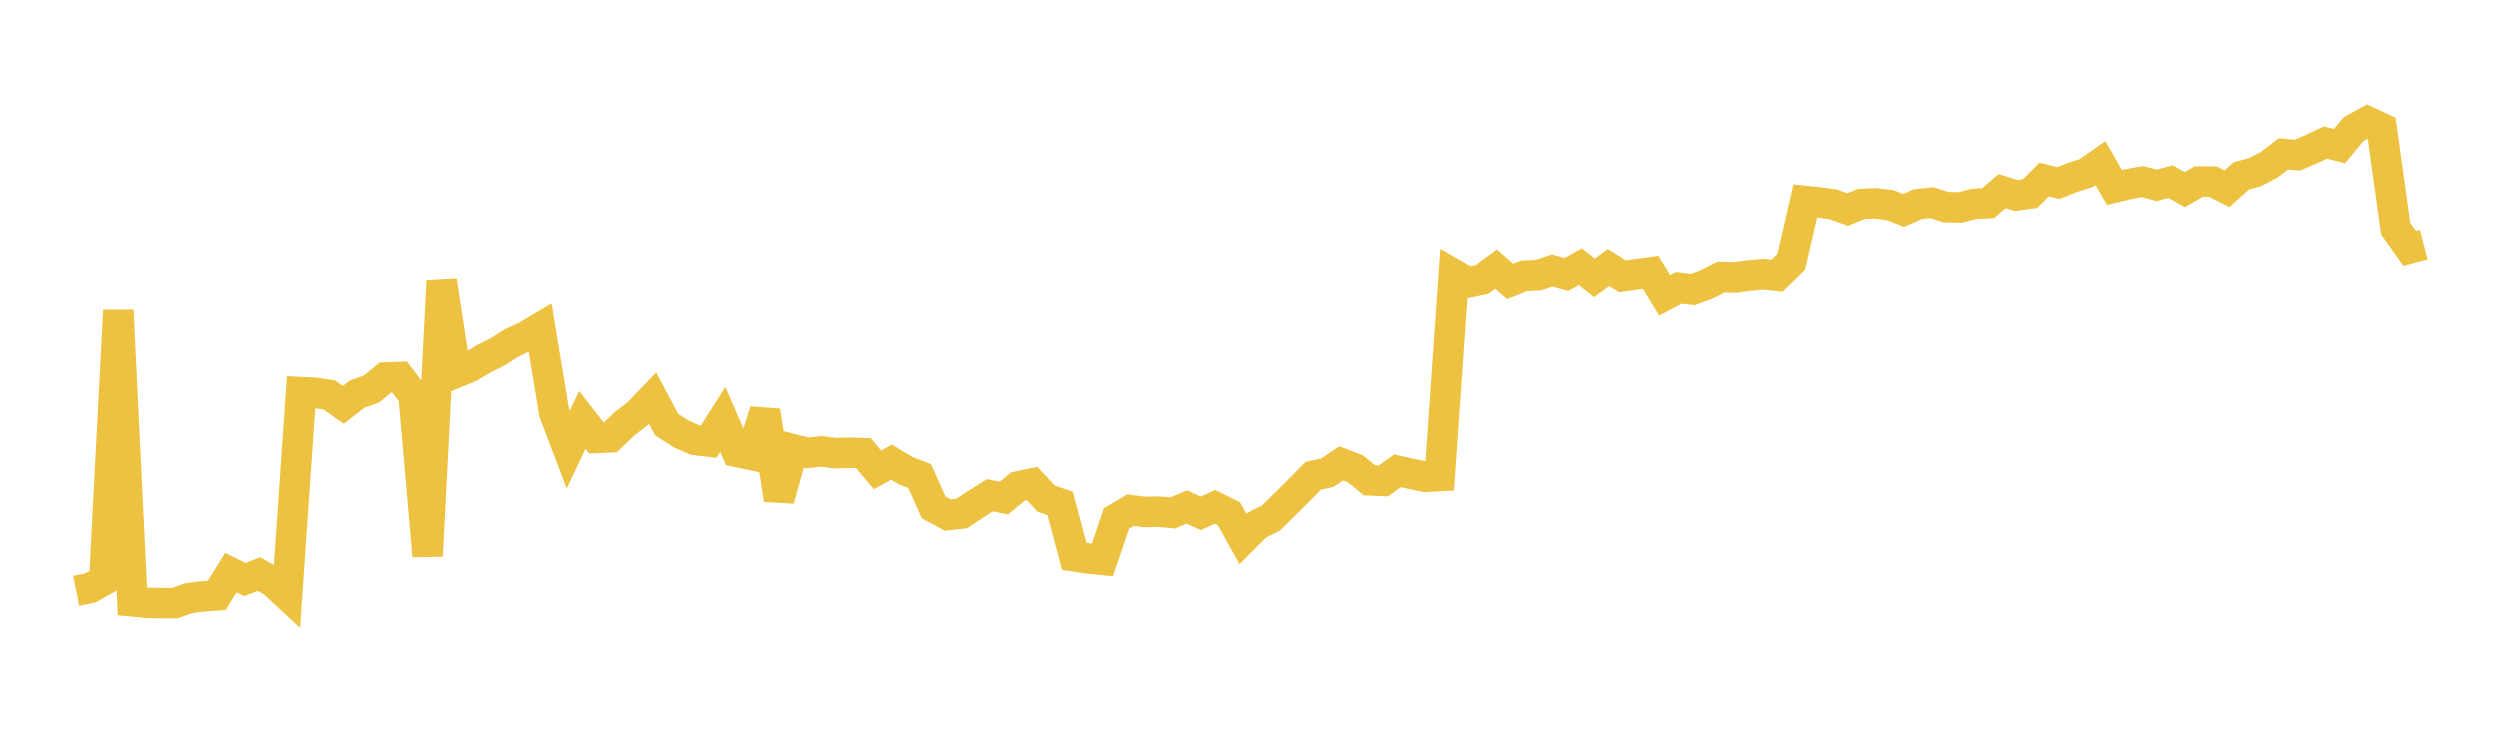 <svg width="164" height="48" xmlns="http://www.w3.org/2000/svg" xmlns:xlink="http://www.w3.org/1999/xlink"><path fill="none" stroke="rgb(237,194,64)" stroke-width="2" d="M5,38.758L5.922,38.57L6.844,38.049L7.766,20.351L8.689,39.45L9.611,39.543L10.533,39.563L11.455,39.565L12.377,39.238L13.299,39.119L14.222,39.052L15.144,37.565L16.066,38.016L16.988,37.656L17.91,38.178L18.832,39.033L19.754,25.716L20.677,25.761L21.599,25.902L22.521,26.552L23.443,25.839L24.365,25.516L25.287,24.757L26.21,24.721L27.132,25.928L28.054,36.468L28.976,18.423L29.898,24.456L30.82,24.077L31.743,23.526L32.665,23.064L33.587,22.474L34.509,22.045L35.431,21.499L36.353,27.069L37.275,29.494L38.198,27.541L39.12,28.725L40.042,28.686L40.964,27.8L41.886,27.083L42.808,26.115L43.731,27.849L44.653,28.446L45.575,28.857L46.497,28.965L47.419,27.508L48.341,29.646L49.263,29.84L50.186,26.953L51.108,32.773L52.03,29.471L52.952,29.706L53.874,29.609L54.796,29.727L55.719,29.694L56.641,29.725L57.563,30.822L58.485,30.318L59.407,30.871L60.329,31.226L61.251,33.285L62.174,33.784L63.096,33.682L64.018,33.068L64.94,32.488L65.862,32.672L66.784,31.91L67.707,31.716L68.629,32.701L69.551,33.029L70.473,36.497L71.395,36.635L72.317,36.726L73.24,34.011L74.162,33.463L75.084,33.585L76.006,33.562L76.928,33.649L77.85,33.254L78.772,33.673L79.695,33.246L80.617,33.7L81.539,35.363L82.461,34.436L83.383,33.97L84.305,33.067L85.228,32.147L86.15,31.212L87.072,31.004L87.994,30.392L88.916,30.752L89.838,31.505L90.76,31.546L91.683,30.881L92.605,31.089L93.527,31.281L94.449,31.227L95.371,17.997L96.293,18.528L97.216,18.335L98.138,17.656L99.06,18.461L99.982,18.097L100.904,18.053L101.826,17.747L102.749,18.01L103.671,17.498L104.593,18.23L105.515,17.552L106.437,18.127L107.359,17.992L108.281,17.87L109.204,19.371L110.126,18.884L111.048,18.992L111.97,18.655L112.892,18.175L113.814,18.202L114.737,18.078L115.659,17.993L116.581,18.086L117.503,17.182L118.425,13.194L119.347,13.29L120.269,13.418L121.192,13.755L122.114,13.387L123.036,13.351L123.958,13.458L124.88,13.813L125.802,13.4L126.725,13.303L127.647,13.6L128.569,13.622L129.491,13.385L130.413,13.339L131.335,12.547L132.257,12.835L133.18,12.708L134.102,11.785L135.024,12.018L135.946,11.655L136.868,11.354L137.79,10.712L138.713,12.309L139.635,12.085L140.557,11.922L141.479,12.166L142.401,11.924L143.323,12.448L144.246,11.912L145.168,11.922L146.09,12.393L147.012,11.555L147.934,11.295L148.856,10.816L149.778,10.109L150.701,10.184L151.623,9.793L152.545,9.358L153.467,9.591L154.389,8.478L155.311,7.974L156.234,8.405L157.156,15.01L158.078,16.305L159,16.065"></path></svg>